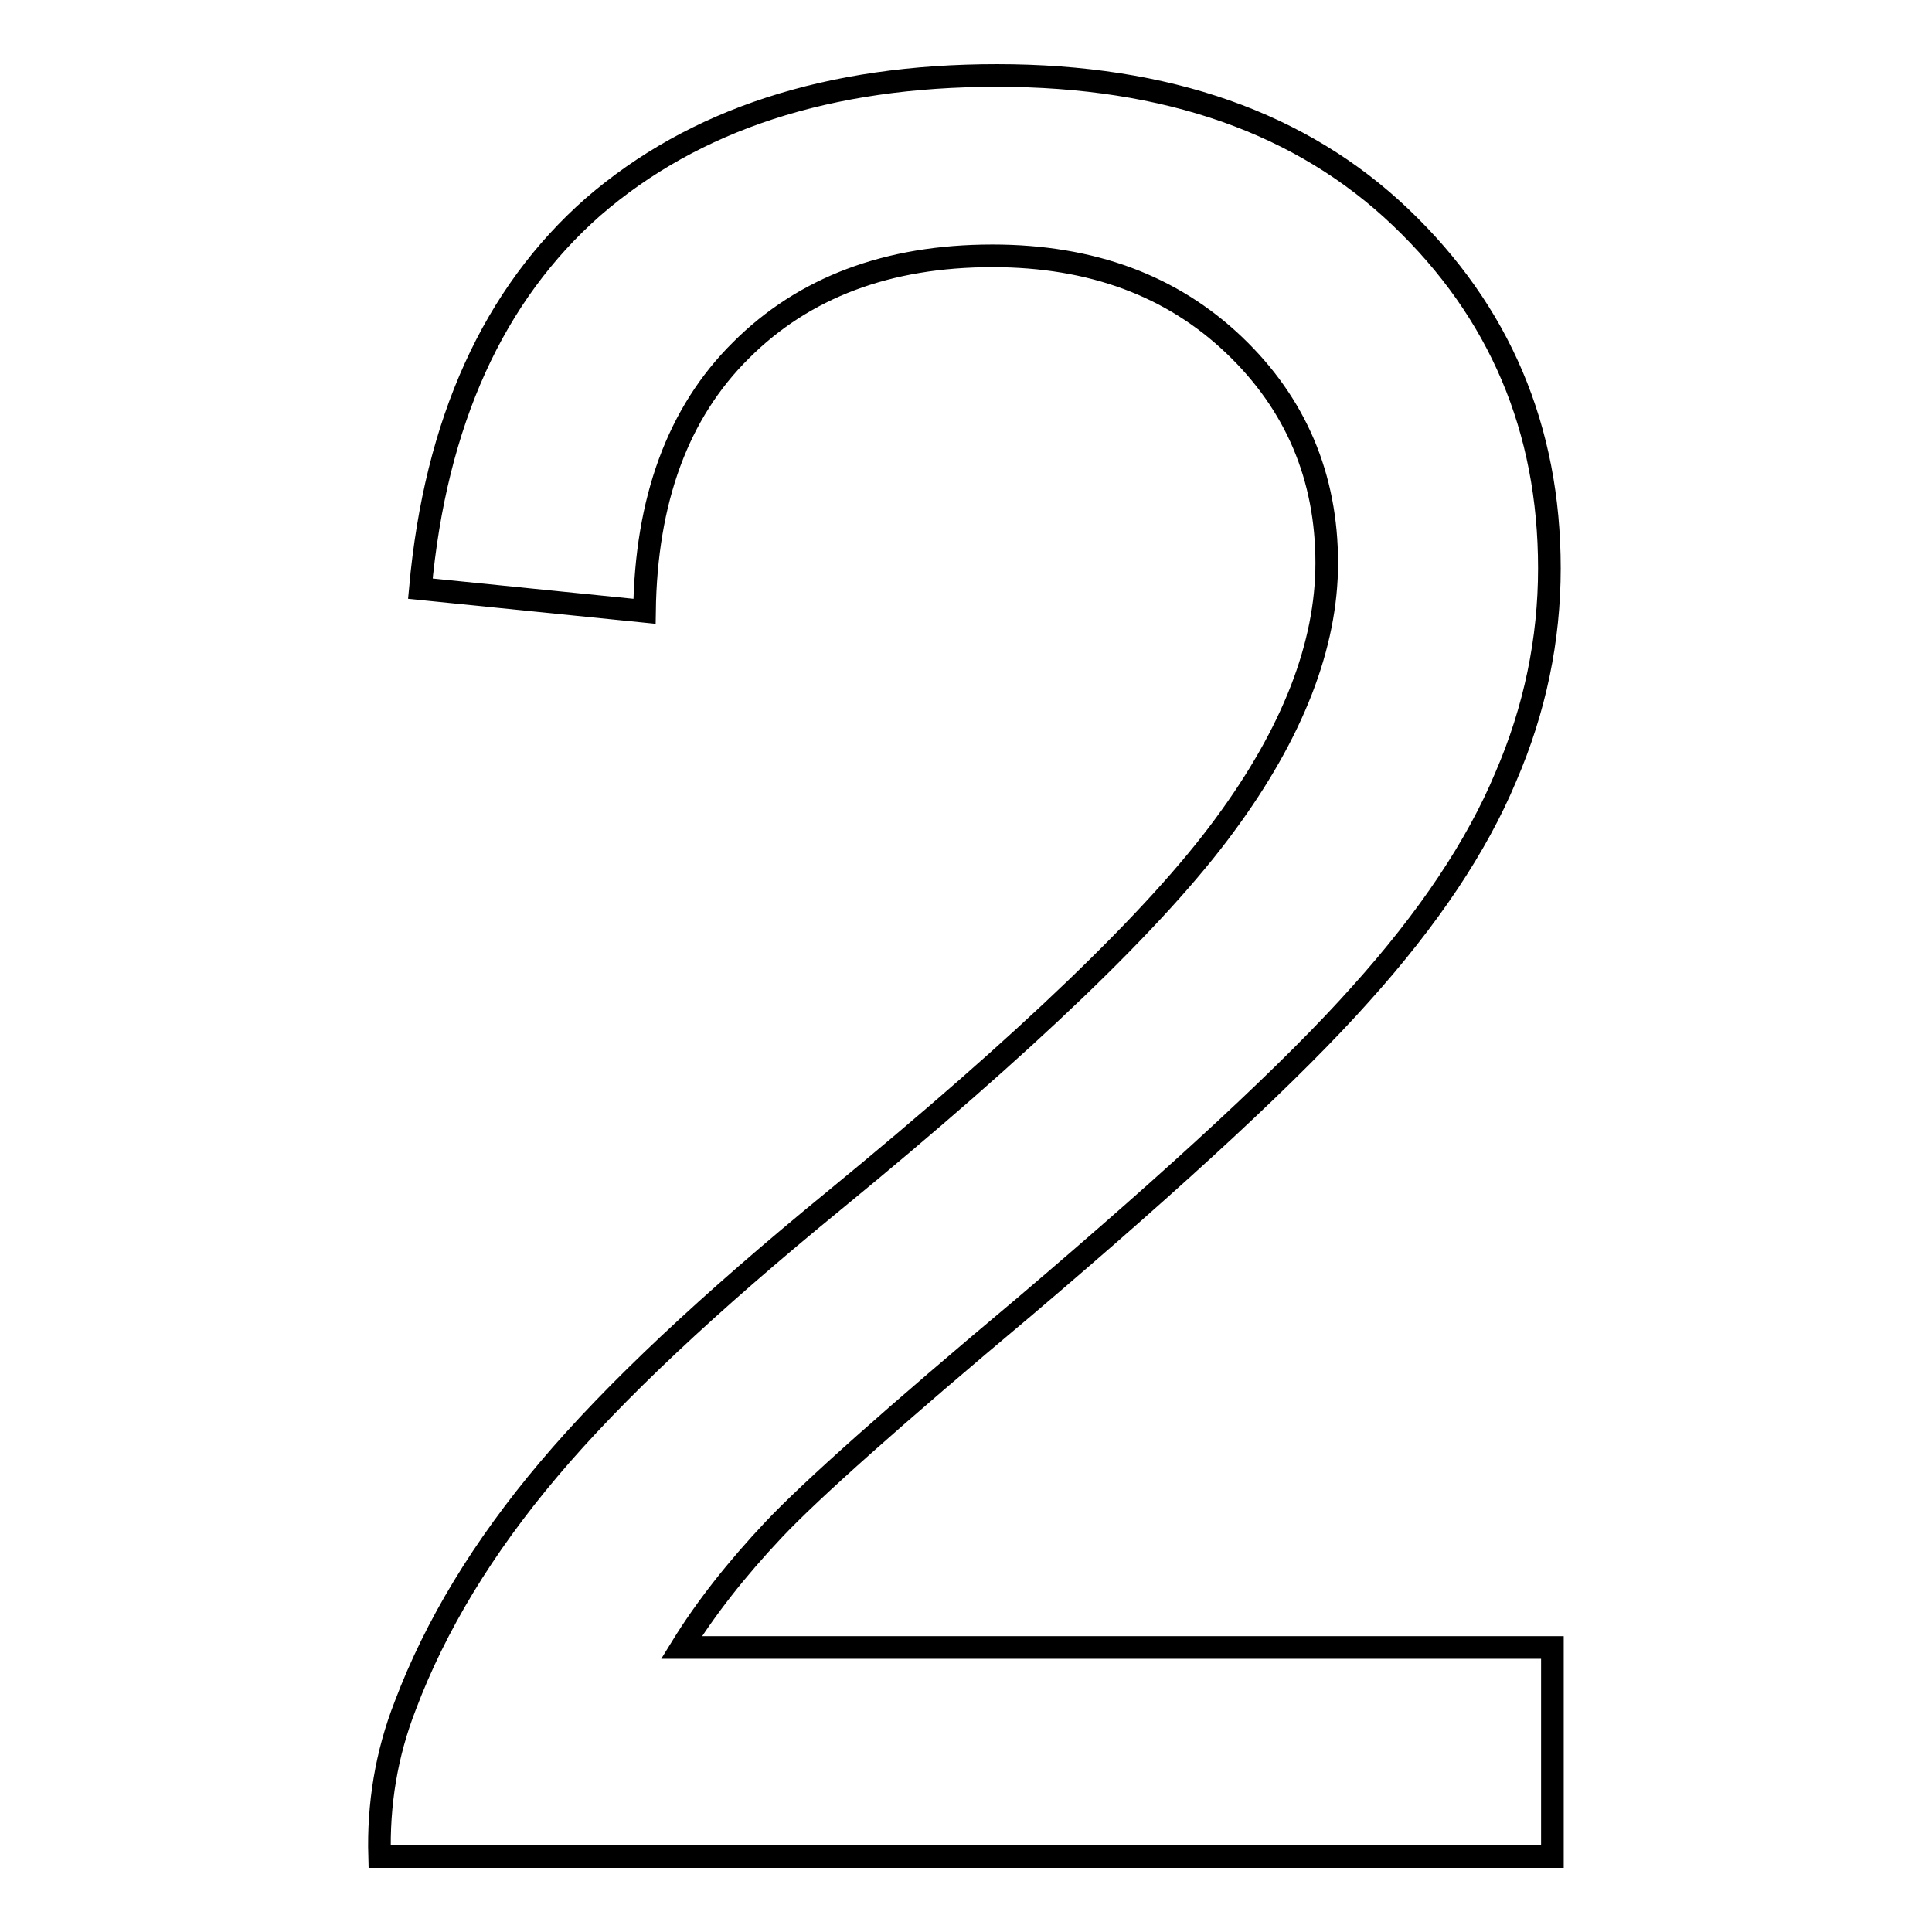 <?xml version="1.0" encoding="utf-8"?>
<!-- Svg Vector Icons : http://www.onlinewebfonts.com/icon -->
<!DOCTYPE svg PUBLIC "-//W3C//DTD SVG 1.1//EN" "http://www.w3.org/Graphics/SVG/1.1/DTD/svg11.dtd">
<svg version="1.1" xmlns="http://www.w3.org/2000/svg" xmlns:xlink="http://www.w3.org/1999/xlink" x="0px" y="0px" viewBox="0 0 256 256" enable-background="new 0 0 256 256" xml:space="preserve">
<g> <path stroke-width="3" fill-opacity="0" stroke="#000000"  d="M205.7,218.3V246H50.3c-0.2-6.9,0.9-13.6,3.4-20c4-10.6,10.3-21,19-31.3c8.7-10.3,21.3-22.1,37.8-35.6 c25.5-20.9,42.8-37.5,51.8-49.8c9-12.2,13.5-23.8,13.5-34.7c0-11.4-4.1-21.1-12.3-28.9s-18.8-11.8-32-11.8 c-13.9,0-25,4.2-33.3,12.5C89.8,54.7,85.6,66.3,85.4,81l-29.7-3c2-22.1,9.7-39,22.9-50.6C92,15.8,109.8,10,132.1,10 c22.6,0,40.4,6.3,53.5,18.8c13.1,12.5,19.7,28,19.7,46.5c0,9.4-1.9,18.7-5.8,27.7c-3.8,9.1-10.2,18.7-19.2,28.7 c-8.9,10-23.8,23.8-44.5,41.4c-17.3,14.5-28.4,24.4-33.3,29.6c-4.9,5.2-9,10.4-12.2,15.6H205.7L205.7,218.3z"/></g>
</svg>